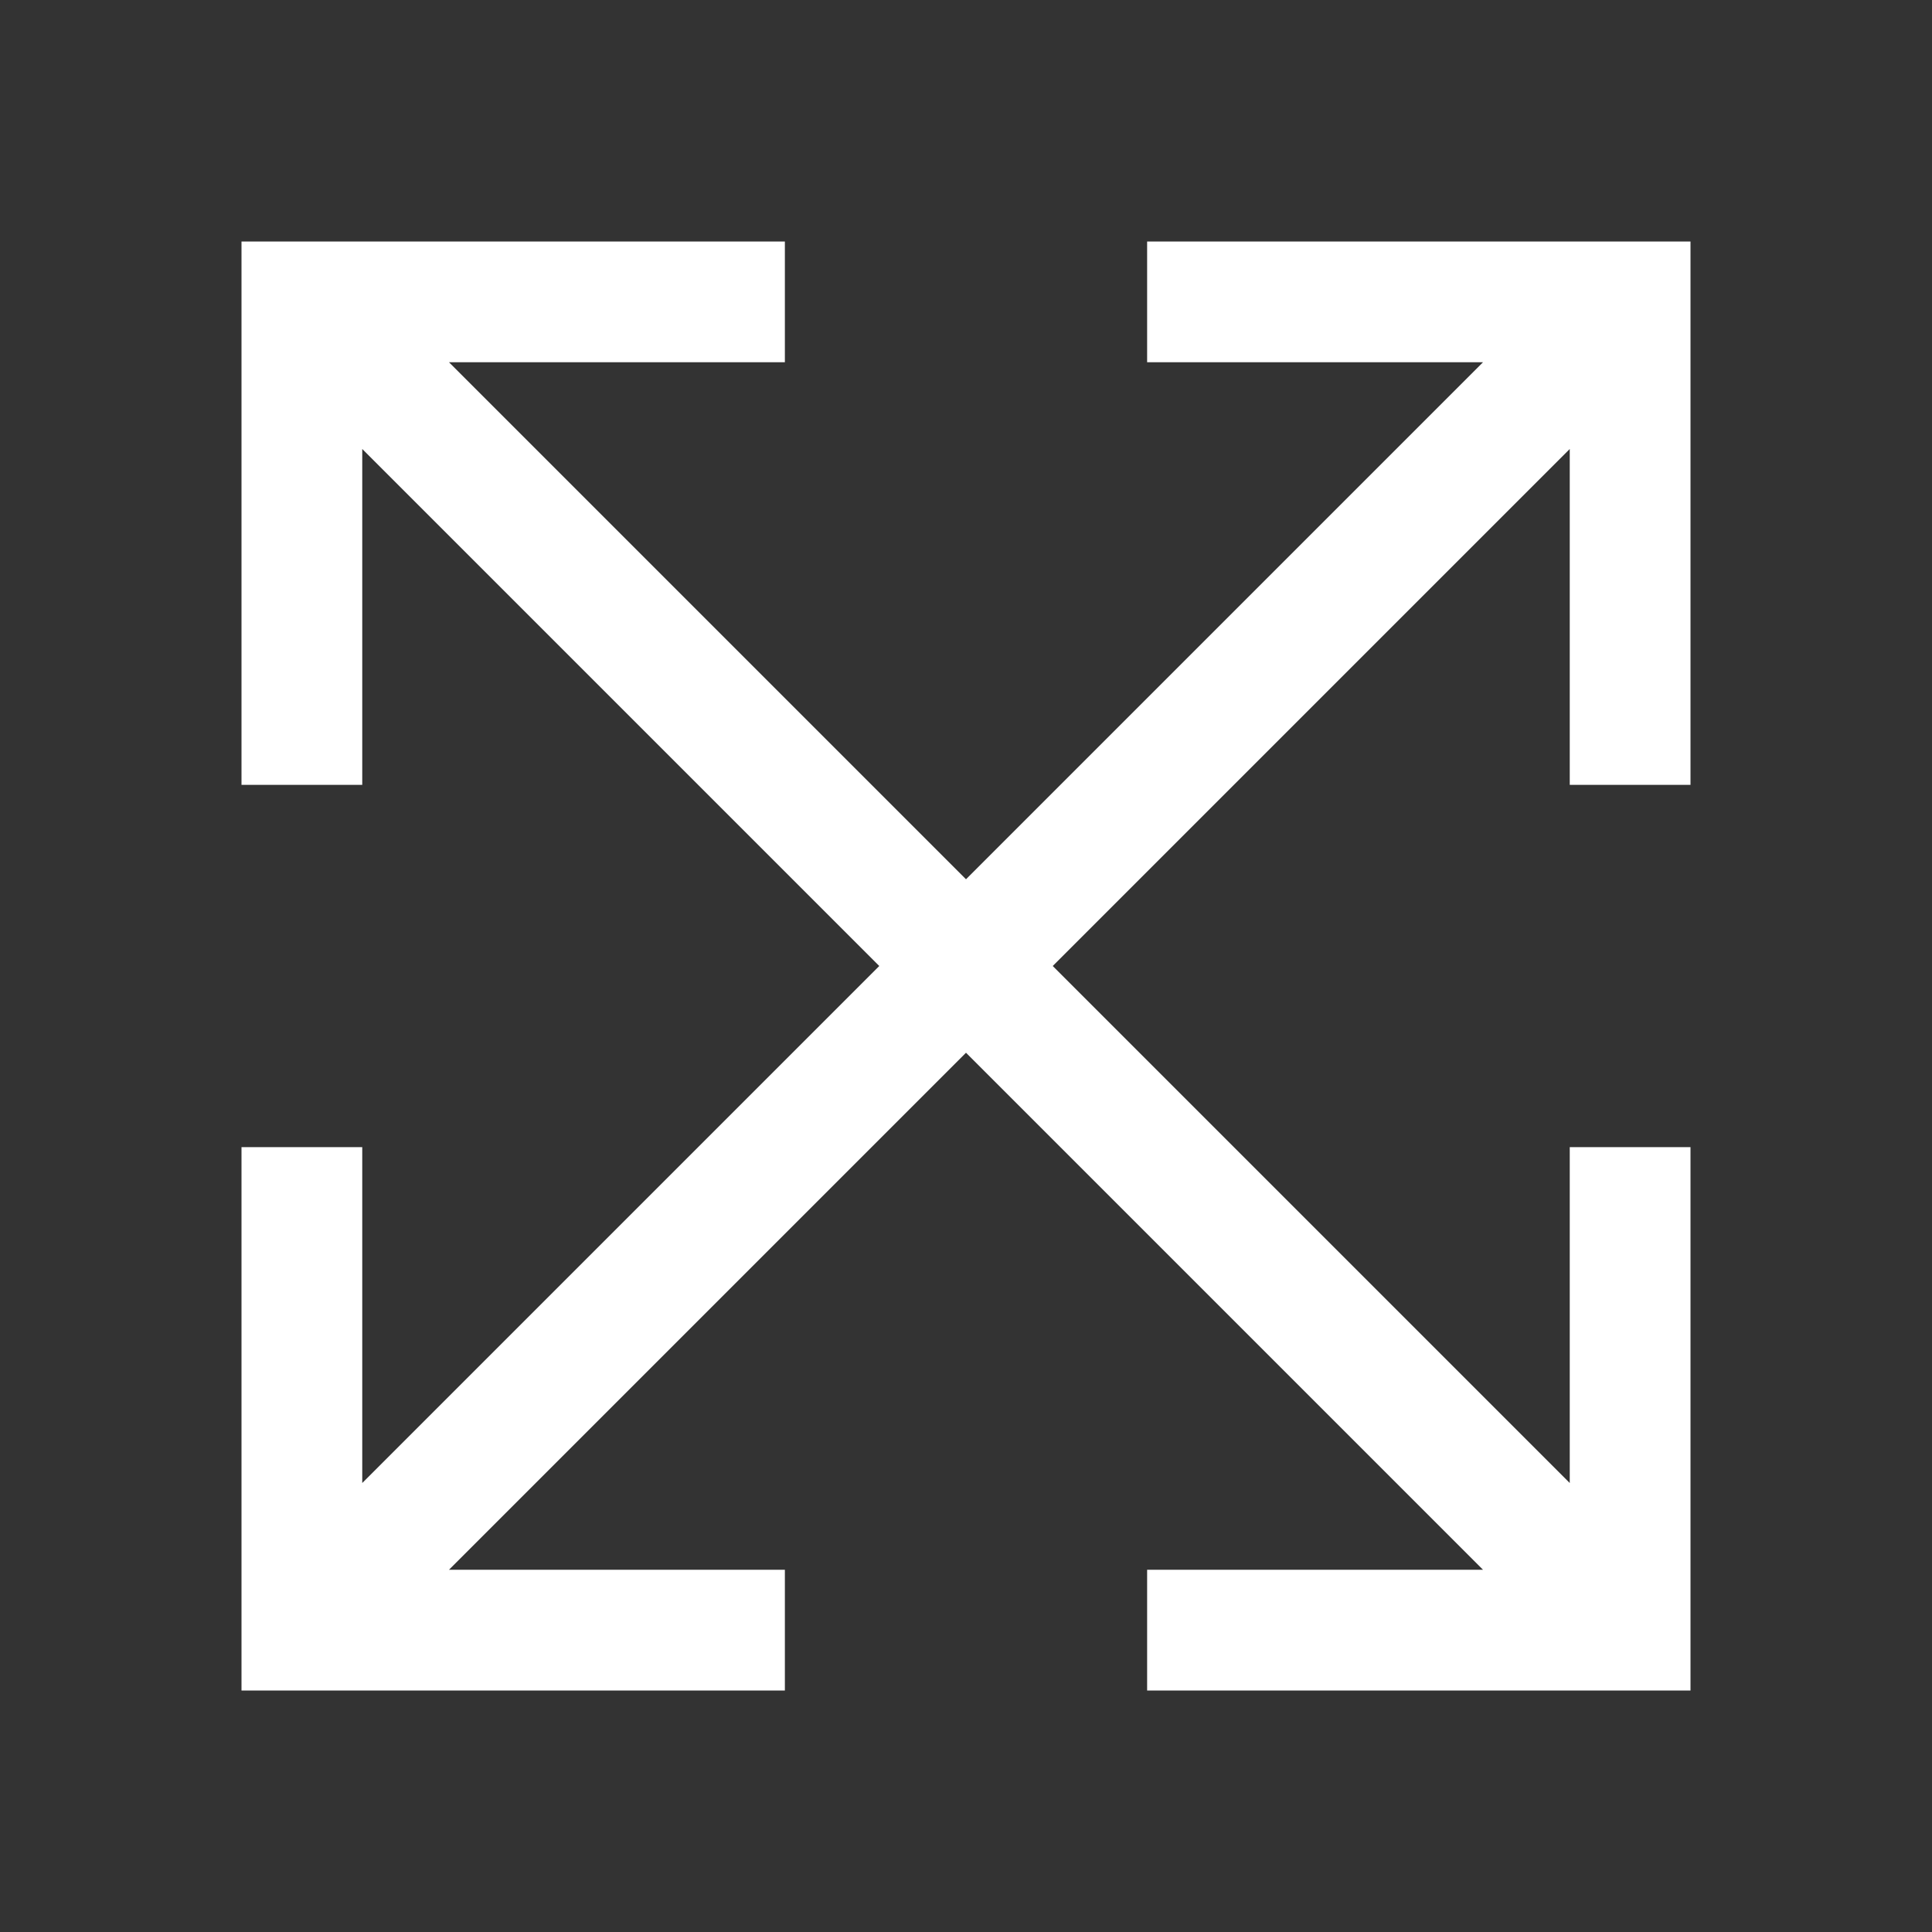 <?xml version="1.0" encoding="UTF-8"?> <svg xmlns="http://www.w3.org/2000/svg" width="60" height="60" viewBox="0 0 60 60" fill="none"><rect x="0" y="0" width="60" height="60" fill="#333333" stroke="none"/> <path d="M7.5 7.5V24.375H11.25V13.944L27.306 30L11.25 46.056V35.625H7.5V52.5H24.375V48.75H13.944L30 32.694L46.056 48.75H35.625V52.5H52.5V35.625H48.75V46.056L32.694 30L48.75 13.944V24.375H52.5V7.5H35.625V11.25H46.056L30 27.306L13.944 11.25H24.375V7.5H7.5Z" fill="white"></path> </svg> 